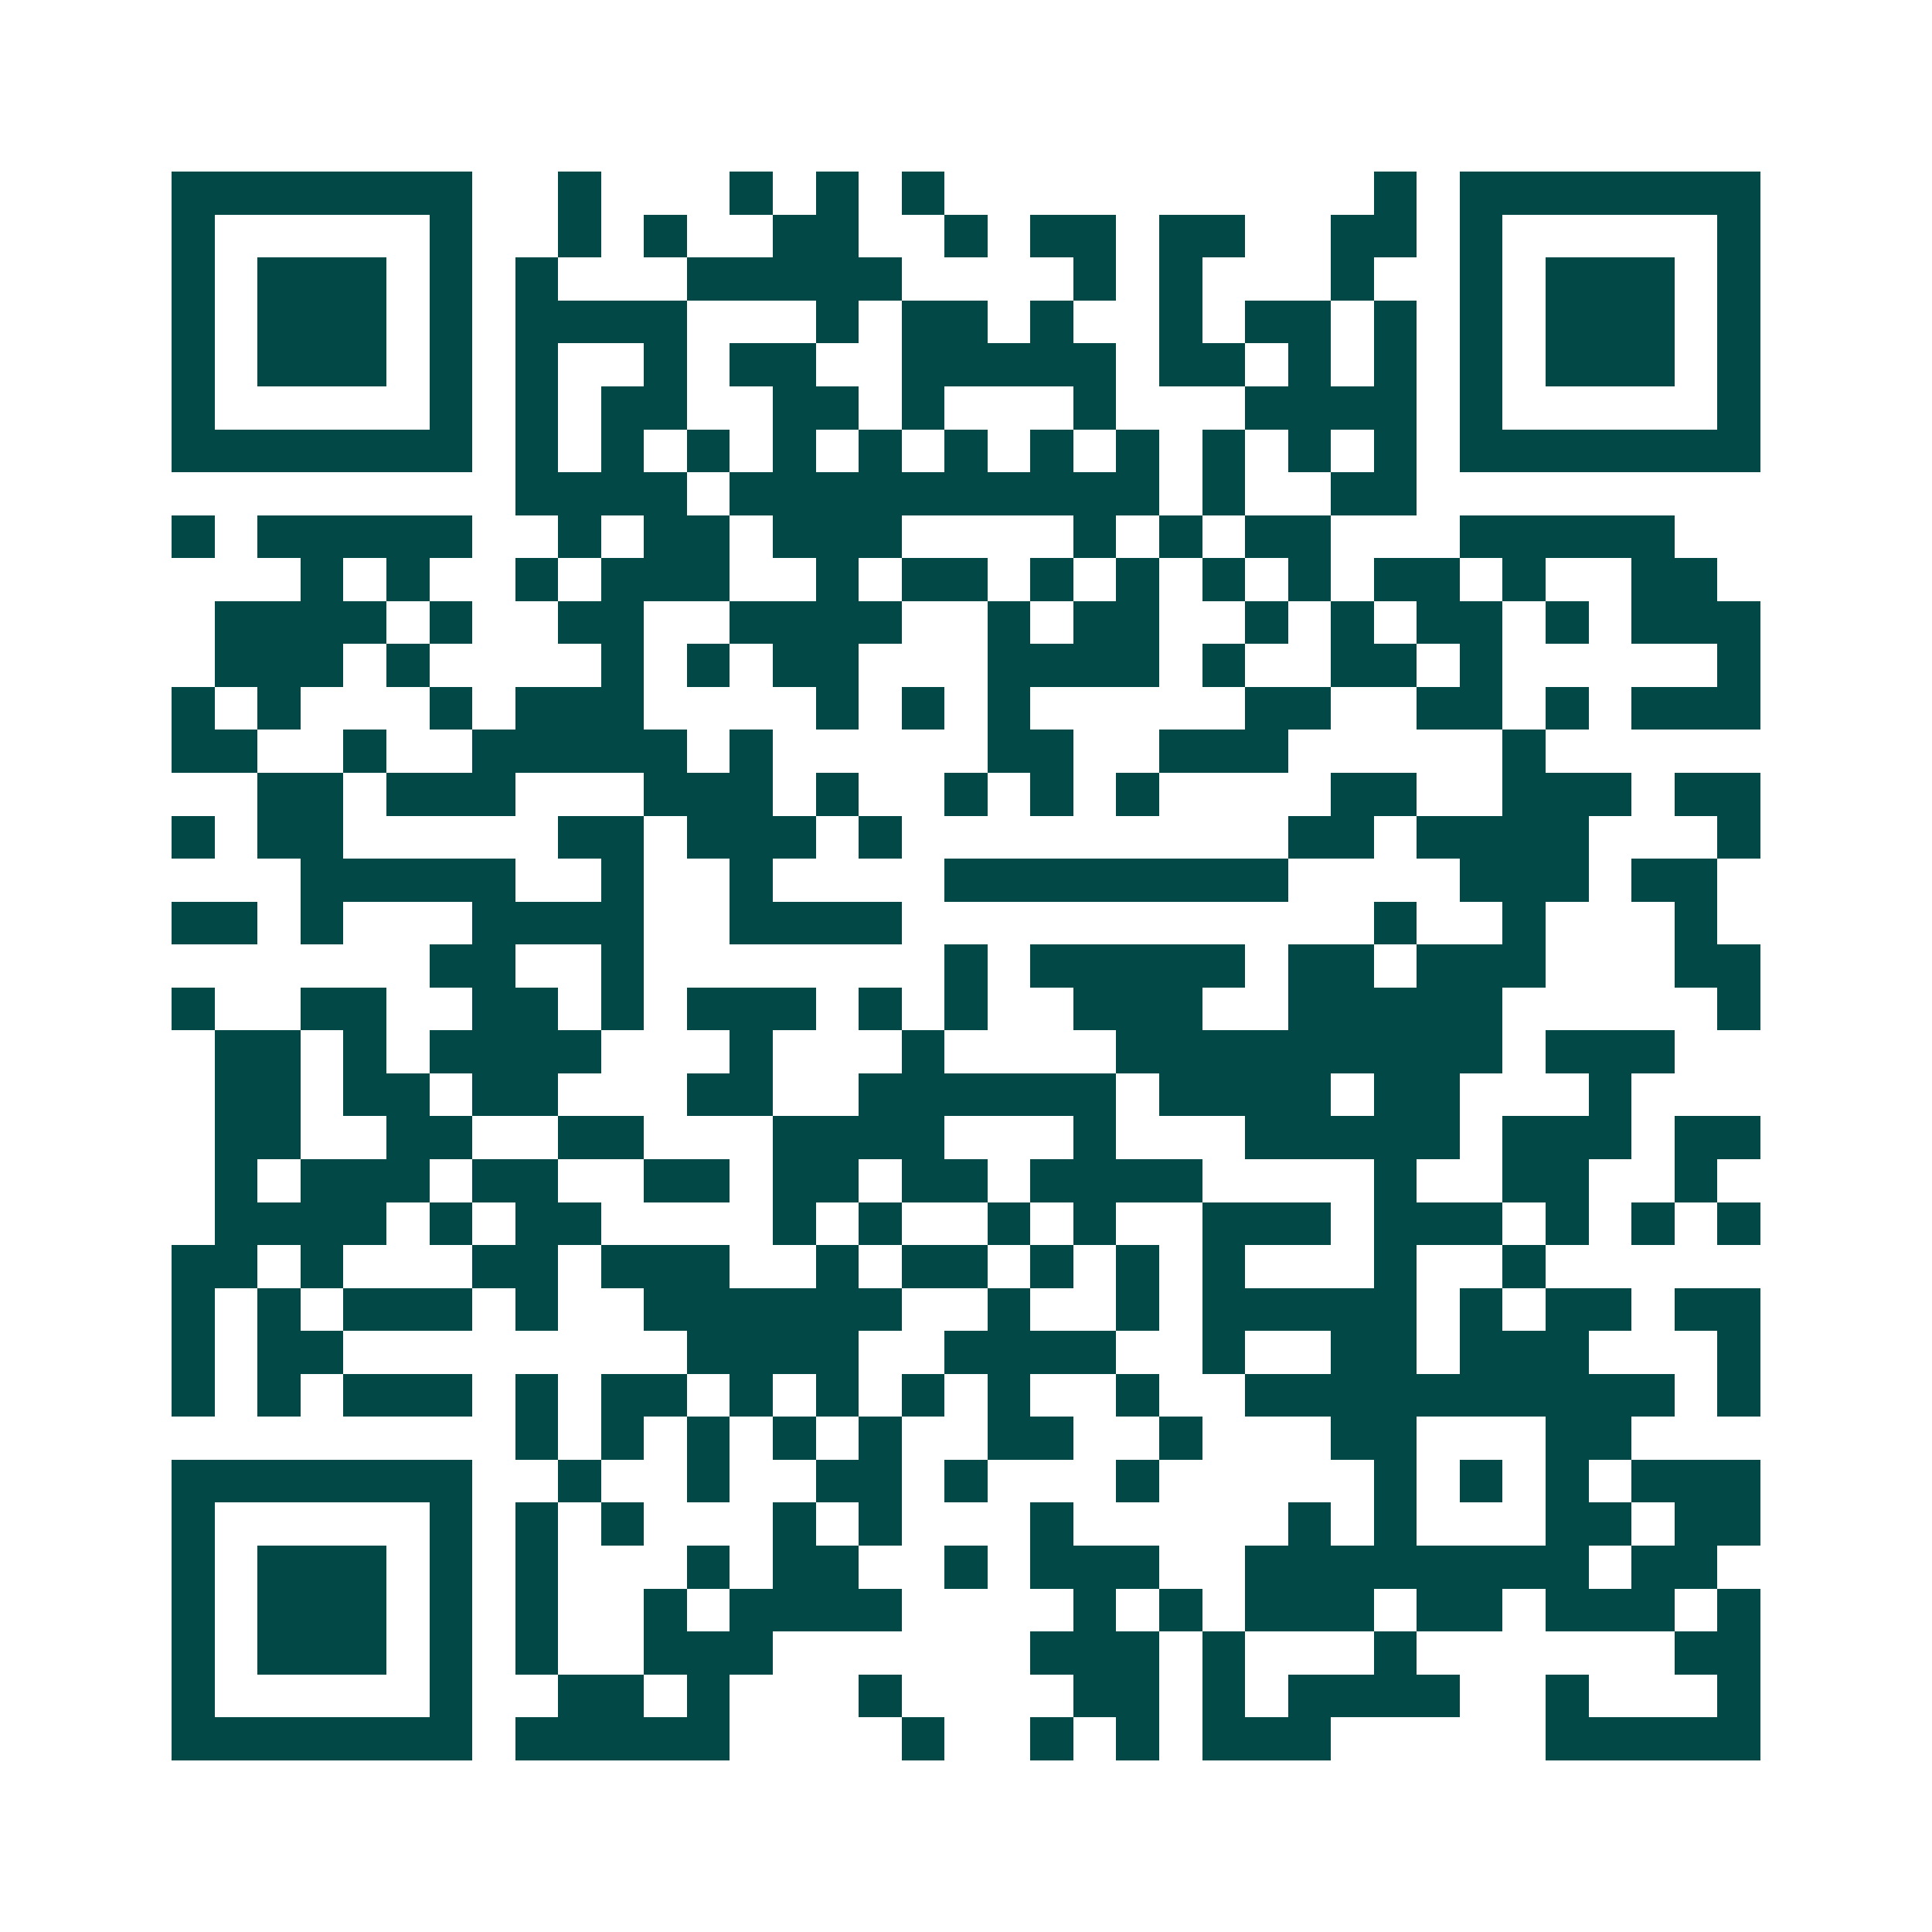 <svg xmlns="http://www.w3.org/2000/svg" width="200" height="200" viewBox="0 0 45 45" shape-rendering="crispEdges"><path fill="#ffffff" d="M0 0h45v45H0z"/><path stroke="#014847" d="M4 4.5h7m2 0h1m3 0h1m1 0h1m1 0h1m10 0h1m1 0h7M4 5.5h1m5 0h1m2 0h1m1 0h1m2 0h2m2 0h1m1 0h2m1 0h2m2 0h2m1 0h1m5 0h1M4 6.5h1m1 0h3m1 0h1m1 0h1m3 0h5m4 0h1m1 0h1m3 0h1m2 0h1m1 0h3m1 0h1M4 7.5h1m1 0h3m1 0h1m1 0h4m3 0h1m1 0h2m1 0h1m2 0h1m1 0h2m1 0h1m1 0h1m1 0h3m1 0h1M4 8.5h1m1 0h3m1 0h1m1 0h1m2 0h1m1 0h2m2 0h5m1 0h2m1 0h1m1 0h1m1 0h1m1 0h3m1 0h1M4 9.5h1m5 0h1m1 0h1m1 0h2m2 0h2m1 0h1m3 0h1m3 0h4m1 0h1m5 0h1M4 10.5h7m1 0h1m1 0h1m1 0h1m1 0h1m1 0h1m1 0h1m1 0h1m1 0h1m1 0h1m1 0h1m1 0h1m1 0h7M12 11.5h4m1 0h10m1 0h1m2 0h2M4 12.5h1m1 0h5m2 0h1m1 0h2m1 0h3m4 0h1m1 0h1m1 0h2m3 0h5M7 13.5h1m1 0h1m2 0h1m1 0h3m2 0h1m1 0h2m1 0h1m1 0h1m1 0h1m1 0h1m1 0h2m1 0h1m2 0h2M5 14.5h4m1 0h1m2 0h2m2 0h4m2 0h1m1 0h2m2 0h1m1 0h1m1 0h2m1 0h1m1 0h3M5 15.5h3m1 0h1m4 0h1m1 0h1m1 0h2m3 0h4m1 0h1m2 0h2m1 0h1m5 0h1M4 16.5h1m1 0h1m3 0h1m1 0h3m4 0h1m1 0h1m1 0h1m5 0h2m2 0h2m1 0h1m1 0h3M4 17.5h2m2 0h1m2 0h5m1 0h1m5 0h2m2 0h3m5 0h1M6 18.5h2m1 0h3m3 0h3m1 0h1m2 0h1m1 0h1m1 0h1m4 0h2m2 0h3m1 0h2M4 19.5h1m1 0h2m5 0h2m1 0h3m1 0h1m9 0h2m1 0h4m3 0h1M7 20.5h5m2 0h1m2 0h1m4 0h8m4 0h3m1 0h2M4 21.5h2m1 0h1m3 0h4m2 0h4m11 0h1m2 0h1m3 0h1M10 22.5h2m2 0h1m7 0h1m1 0h5m1 0h2m1 0h3m3 0h2M4 23.5h1m2 0h2m2 0h2m1 0h1m1 0h3m1 0h1m1 0h1m2 0h3m2 0h5m5 0h1M5 24.5h2m1 0h1m1 0h4m3 0h1m3 0h1m4 0h9m1 0h3M5 25.5h2m1 0h2m1 0h2m3 0h2m2 0h6m1 0h4m1 0h2m3 0h1M5 26.5h2m2 0h2m2 0h2m3 0h4m3 0h1m3 0h5m1 0h3m1 0h2M5 27.5h1m1 0h3m1 0h2m2 0h2m1 0h2m1 0h2m1 0h4m4 0h1m2 0h2m2 0h1M5 28.5h4m1 0h1m1 0h2m4 0h1m1 0h1m2 0h1m1 0h1m2 0h3m1 0h3m1 0h1m1 0h1m1 0h1M4 29.5h2m1 0h1m3 0h2m1 0h3m2 0h1m1 0h2m1 0h1m1 0h1m1 0h1m3 0h1m2 0h1M4 30.5h1m1 0h1m1 0h3m1 0h1m2 0h6m2 0h1m2 0h1m1 0h5m1 0h1m1 0h2m1 0h2M4 31.5h1m1 0h2m8 0h4m2 0h4m2 0h1m2 0h2m1 0h3m3 0h1M4 32.5h1m1 0h1m1 0h3m1 0h1m1 0h2m1 0h1m1 0h1m1 0h1m1 0h1m2 0h1m2 0h10m1 0h1M12 33.5h1m1 0h1m1 0h1m1 0h1m1 0h1m2 0h2m2 0h1m3 0h2m3 0h2M4 34.5h7m2 0h1m2 0h1m2 0h2m1 0h1m3 0h1m5 0h1m1 0h1m1 0h1m1 0h3M4 35.5h1m5 0h1m1 0h1m1 0h1m3 0h1m1 0h1m3 0h1m5 0h1m1 0h1m3 0h2m1 0h2M4 36.5h1m1 0h3m1 0h1m1 0h1m3 0h1m1 0h2m2 0h1m1 0h3m2 0h8m1 0h2M4 37.5h1m1 0h3m1 0h1m1 0h1m2 0h1m1 0h4m4 0h1m1 0h1m1 0h3m1 0h2m1 0h3m1 0h1M4 38.5h1m1 0h3m1 0h1m1 0h1m2 0h3m6 0h3m1 0h1m3 0h1m6 0h2M4 39.5h1m5 0h1m2 0h2m1 0h1m3 0h1m4 0h2m1 0h1m1 0h4m2 0h1m3 0h1M4 40.5h7m1 0h5m4 0h1m2 0h1m1 0h1m1 0h3m5 0h5"/></svg>
